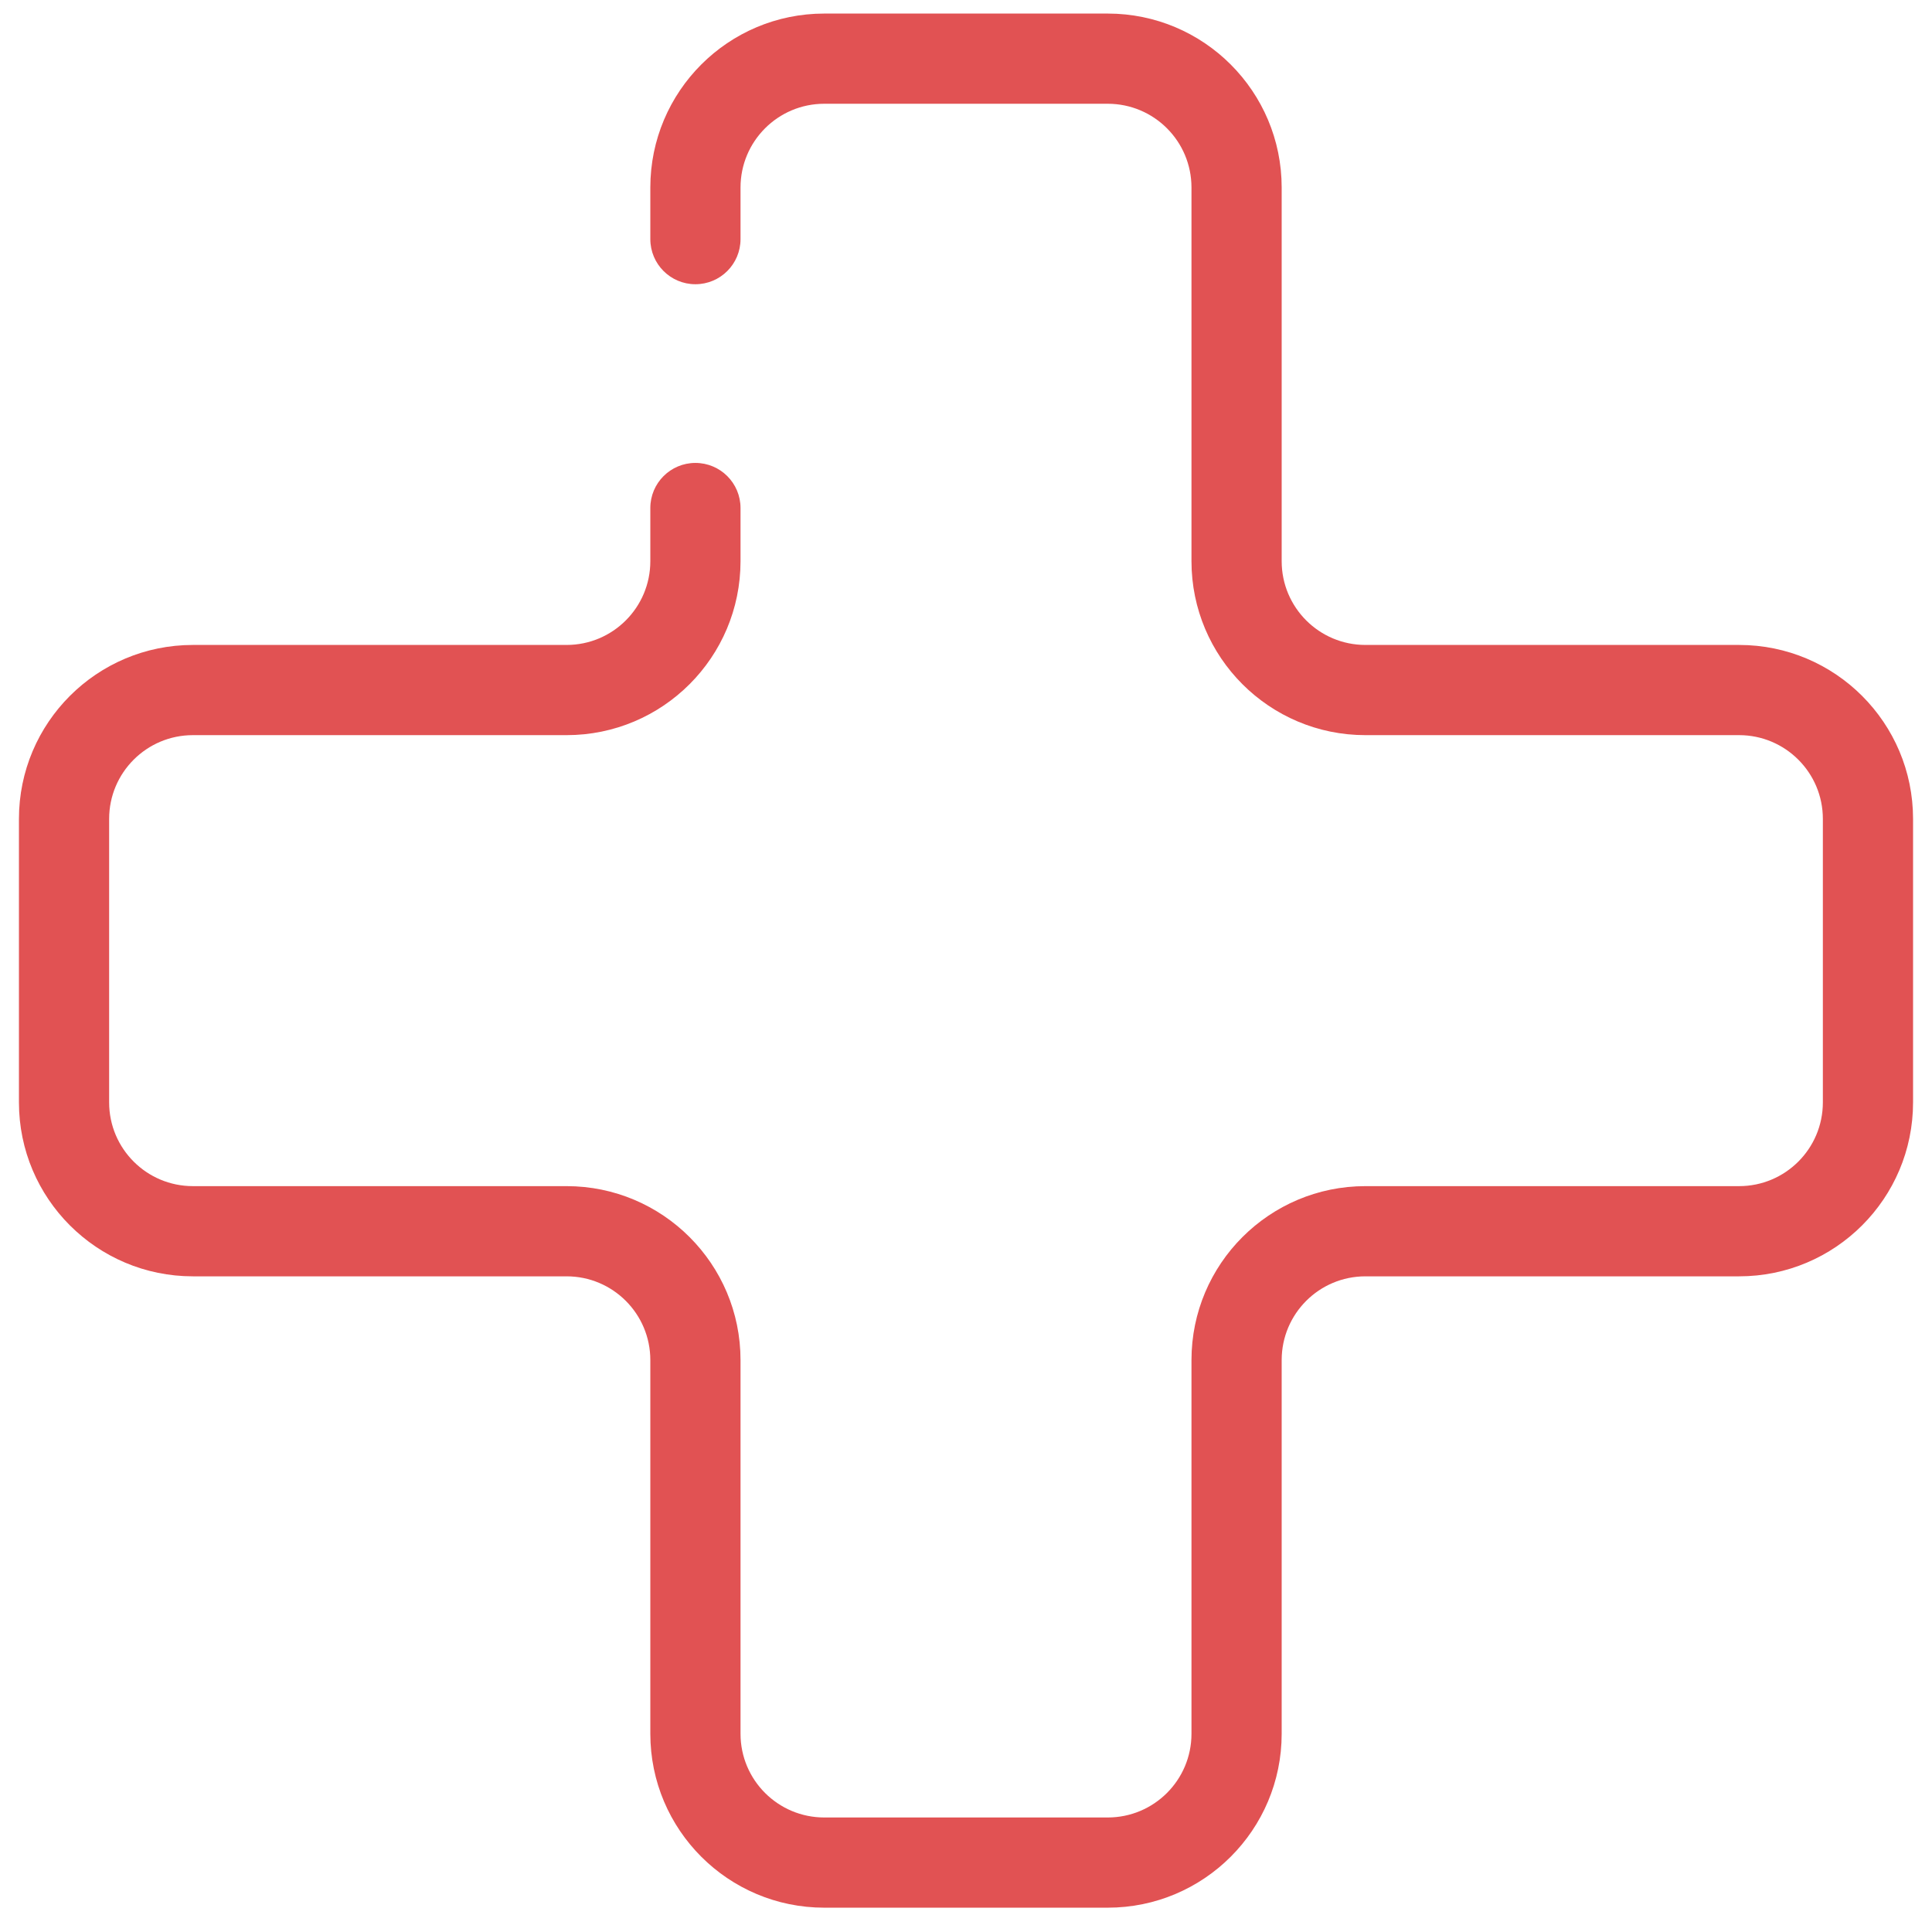 <svg width="51" height="51" viewBox="0 0 51 51" fill="none" xmlns="http://www.w3.org/2000/svg">
<path fill-rule="evenodd" clip-rule="evenodd" d="M17.167 4.95C17.167 2.414 19.223 0.358 21.759 0.358H29.241C31.777 0.358 33.833 2.414 33.833 4.95V14.814C33.833 16.035 34.823 17.025 36.044 17.025H45.908C48.444 17.025 50.5 19.081 50.5 21.617V29.1C50.5 31.636 48.444 33.692 45.908 33.692H36.044C34.823 33.692 33.833 34.681 33.833 35.903V45.767C33.833 48.302 31.777 50.358 29.241 50.358H21.759C19.223 50.358 17.167 48.302 17.167 45.767V35.903C17.167 34.681 16.177 33.692 14.956 33.692H5.092C2.556 33.692 0.5 31.636 0.5 29.1V21.617C0.5 19.081 2.556 17.025 5.092 17.025H14.956C16.177 17.025 17.167 16.035 17.167 14.814V13.41C17.167 12.753 17.7 12.22 18.357 12.22C19.015 12.22 19.548 12.753 19.548 13.41V14.814C19.548 17.35 17.492 19.406 14.956 19.406H5.092C3.871 19.406 2.881 20.396 2.881 21.617V29.1C2.881 30.321 3.871 31.311 5.092 31.311H14.956C17.492 31.311 19.548 33.367 19.548 35.903V45.767C19.548 46.988 20.538 47.977 21.759 47.977H29.241C30.463 47.977 31.452 46.988 31.452 45.767V35.903C31.452 33.367 33.508 31.311 36.044 31.311H45.908C47.129 31.311 48.119 30.321 48.119 29.1V21.617C48.119 20.396 47.129 19.406 45.908 19.406H36.044C33.508 19.406 31.452 17.35 31.452 14.814V4.95C31.452 3.729 30.463 2.739 29.241 2.739H21.759C20.538 2.739 19.548 3.729 19.548 4.95V6.312C19.548 6.97 19.015 7.503 18.357 7.503C17.7 7.503 17.167 6.97 17.167 6.312V4.95Z" fill="#E15253"/>
</svg>
